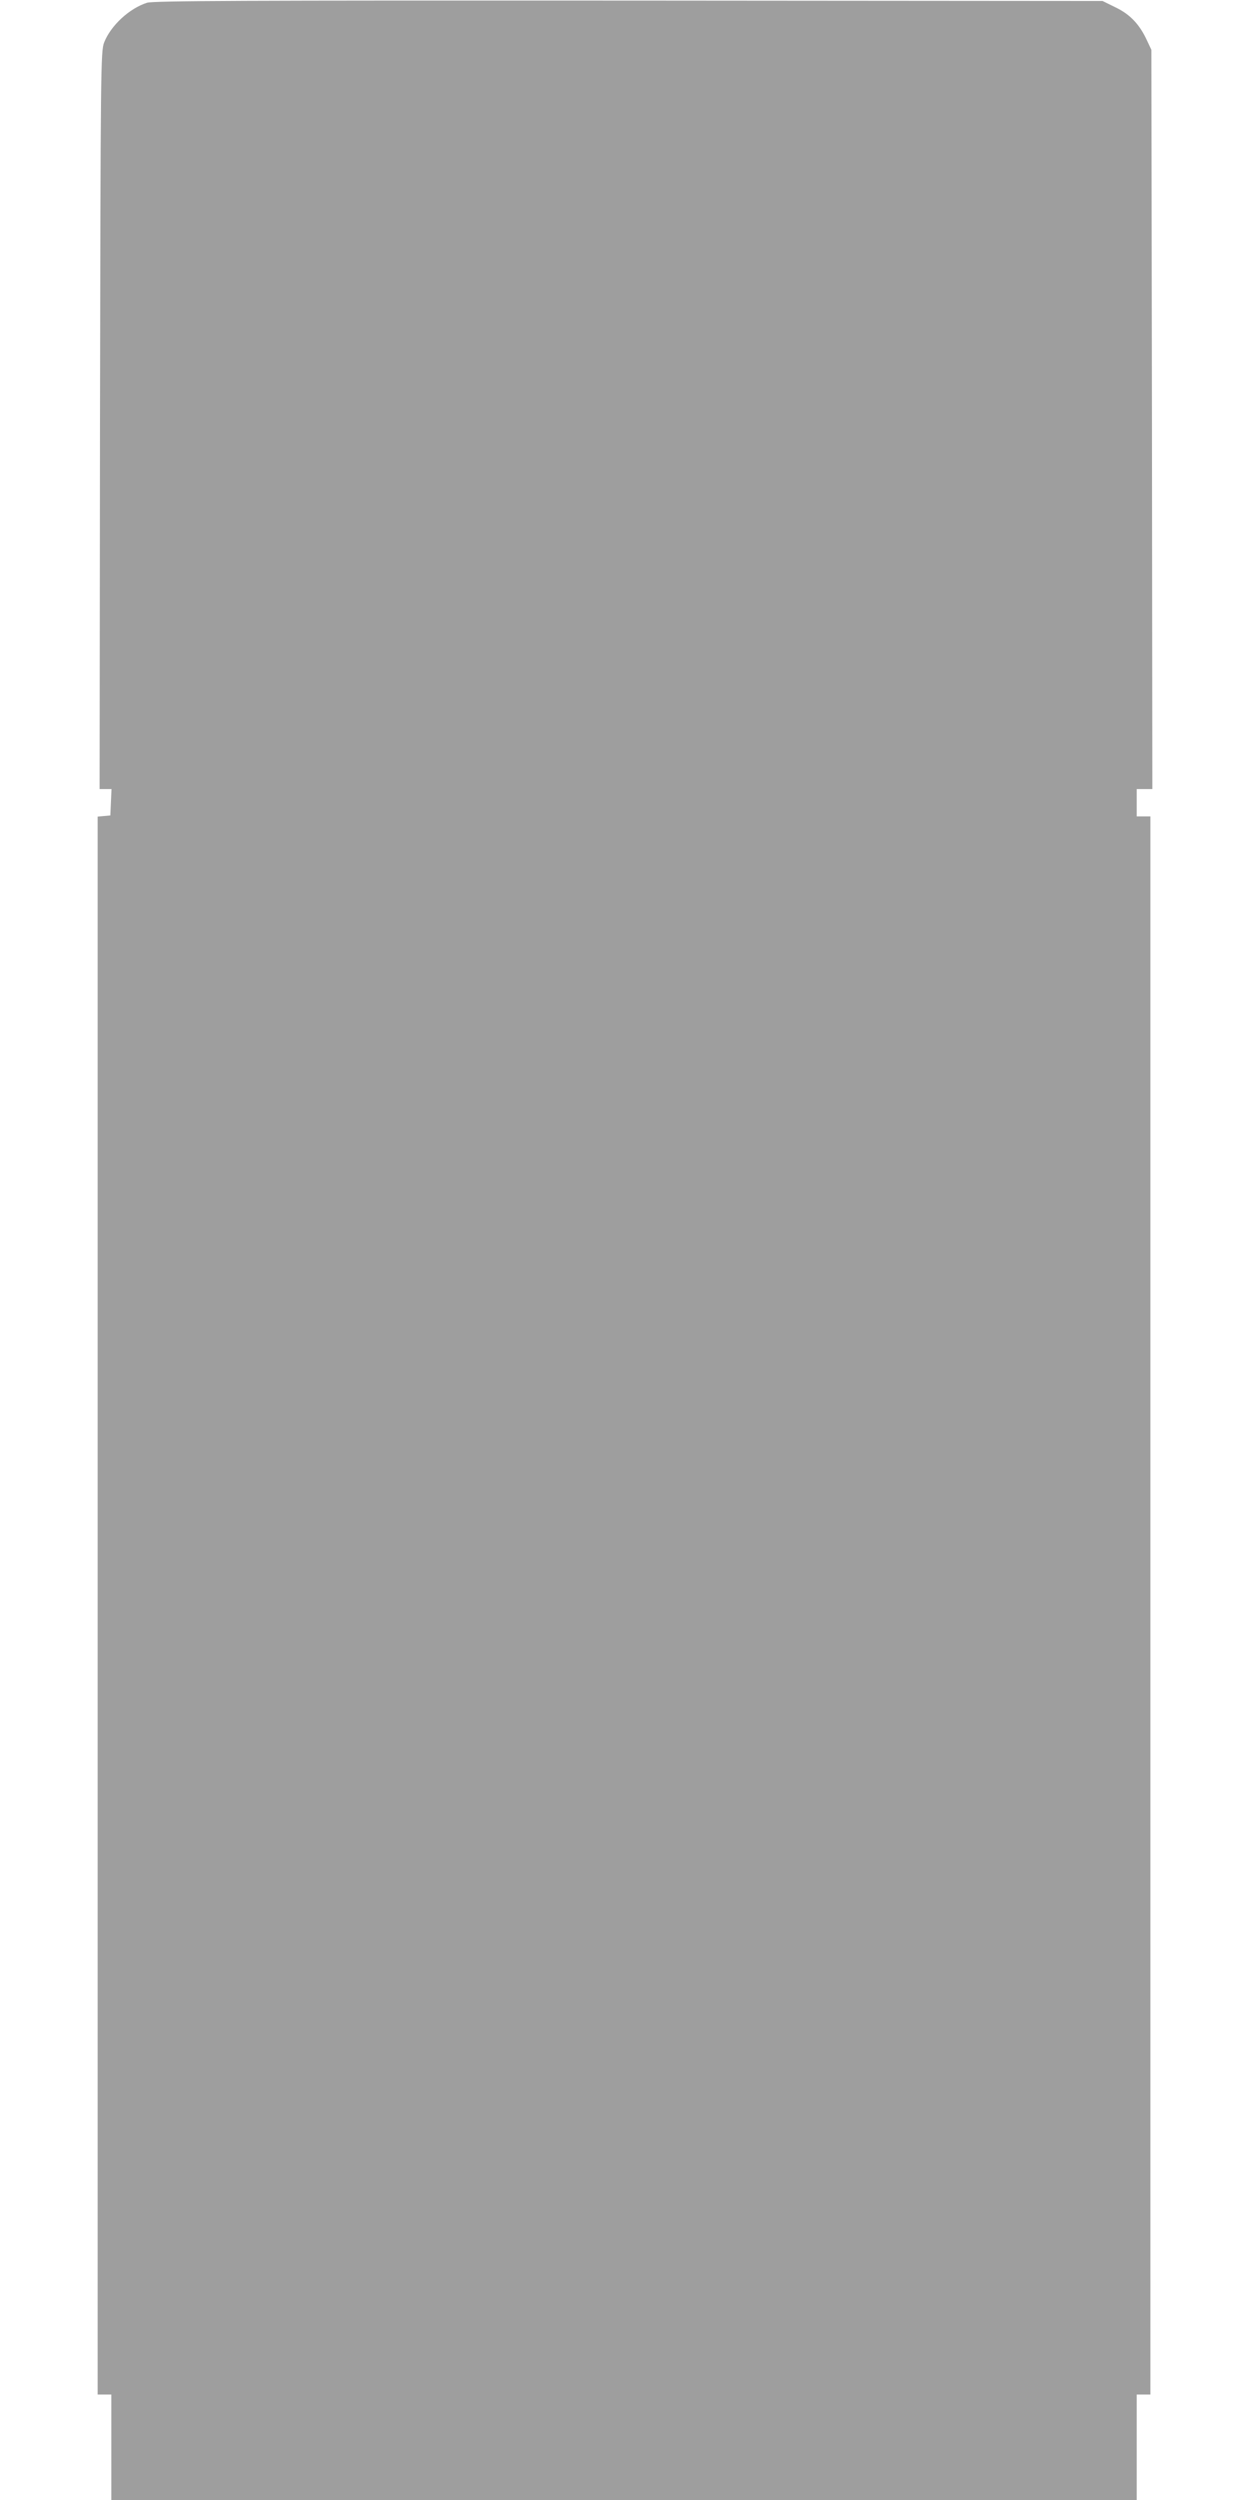 <?xml version="1.0" standalone="no"?>
<!DOCTYPE svg PUBLIC "-//W3C//DTD SVG 20010904//EN"
 "http://www.w3.org/TR/2001/REC-SVG-20010904/DTD/svg10.dtd">
<svg version="1.0" xmlns="http://www.w3.org/2000/svg"
 width="640pt" height="1280pt" viewBox="0 0 640 1280"
 preserveAspectRatio="xMidYMid meet">
<g transform="translate(0,1280) scale(0.1,-0.1)"
fill="#9e9e9e" stroke="none">
<path d="M753 12786 c-91 -29 -186 -117 -220 -204 -17 -45 -18 -128 -21 -1934
l-2 -1888 30 0 31 0 -3 -67 -3 -68 -32 -3 -33 -3 0 -4040 0 -4039 35 0 35 0 0
-270 0 -270 2625 0 2625 0 0 270 0 270 35 0 35 0 0 4040 0 4040 -35 0 -35 0 0
70 0 70 40 0 40 0 -2 1893 -3 1892 -23 49 c-37 80 -85 132 -160 168 l-67 33
-2425 2 c-1975 1 -2433 -1 -2467 -11z"/>
</g>
</svg>
